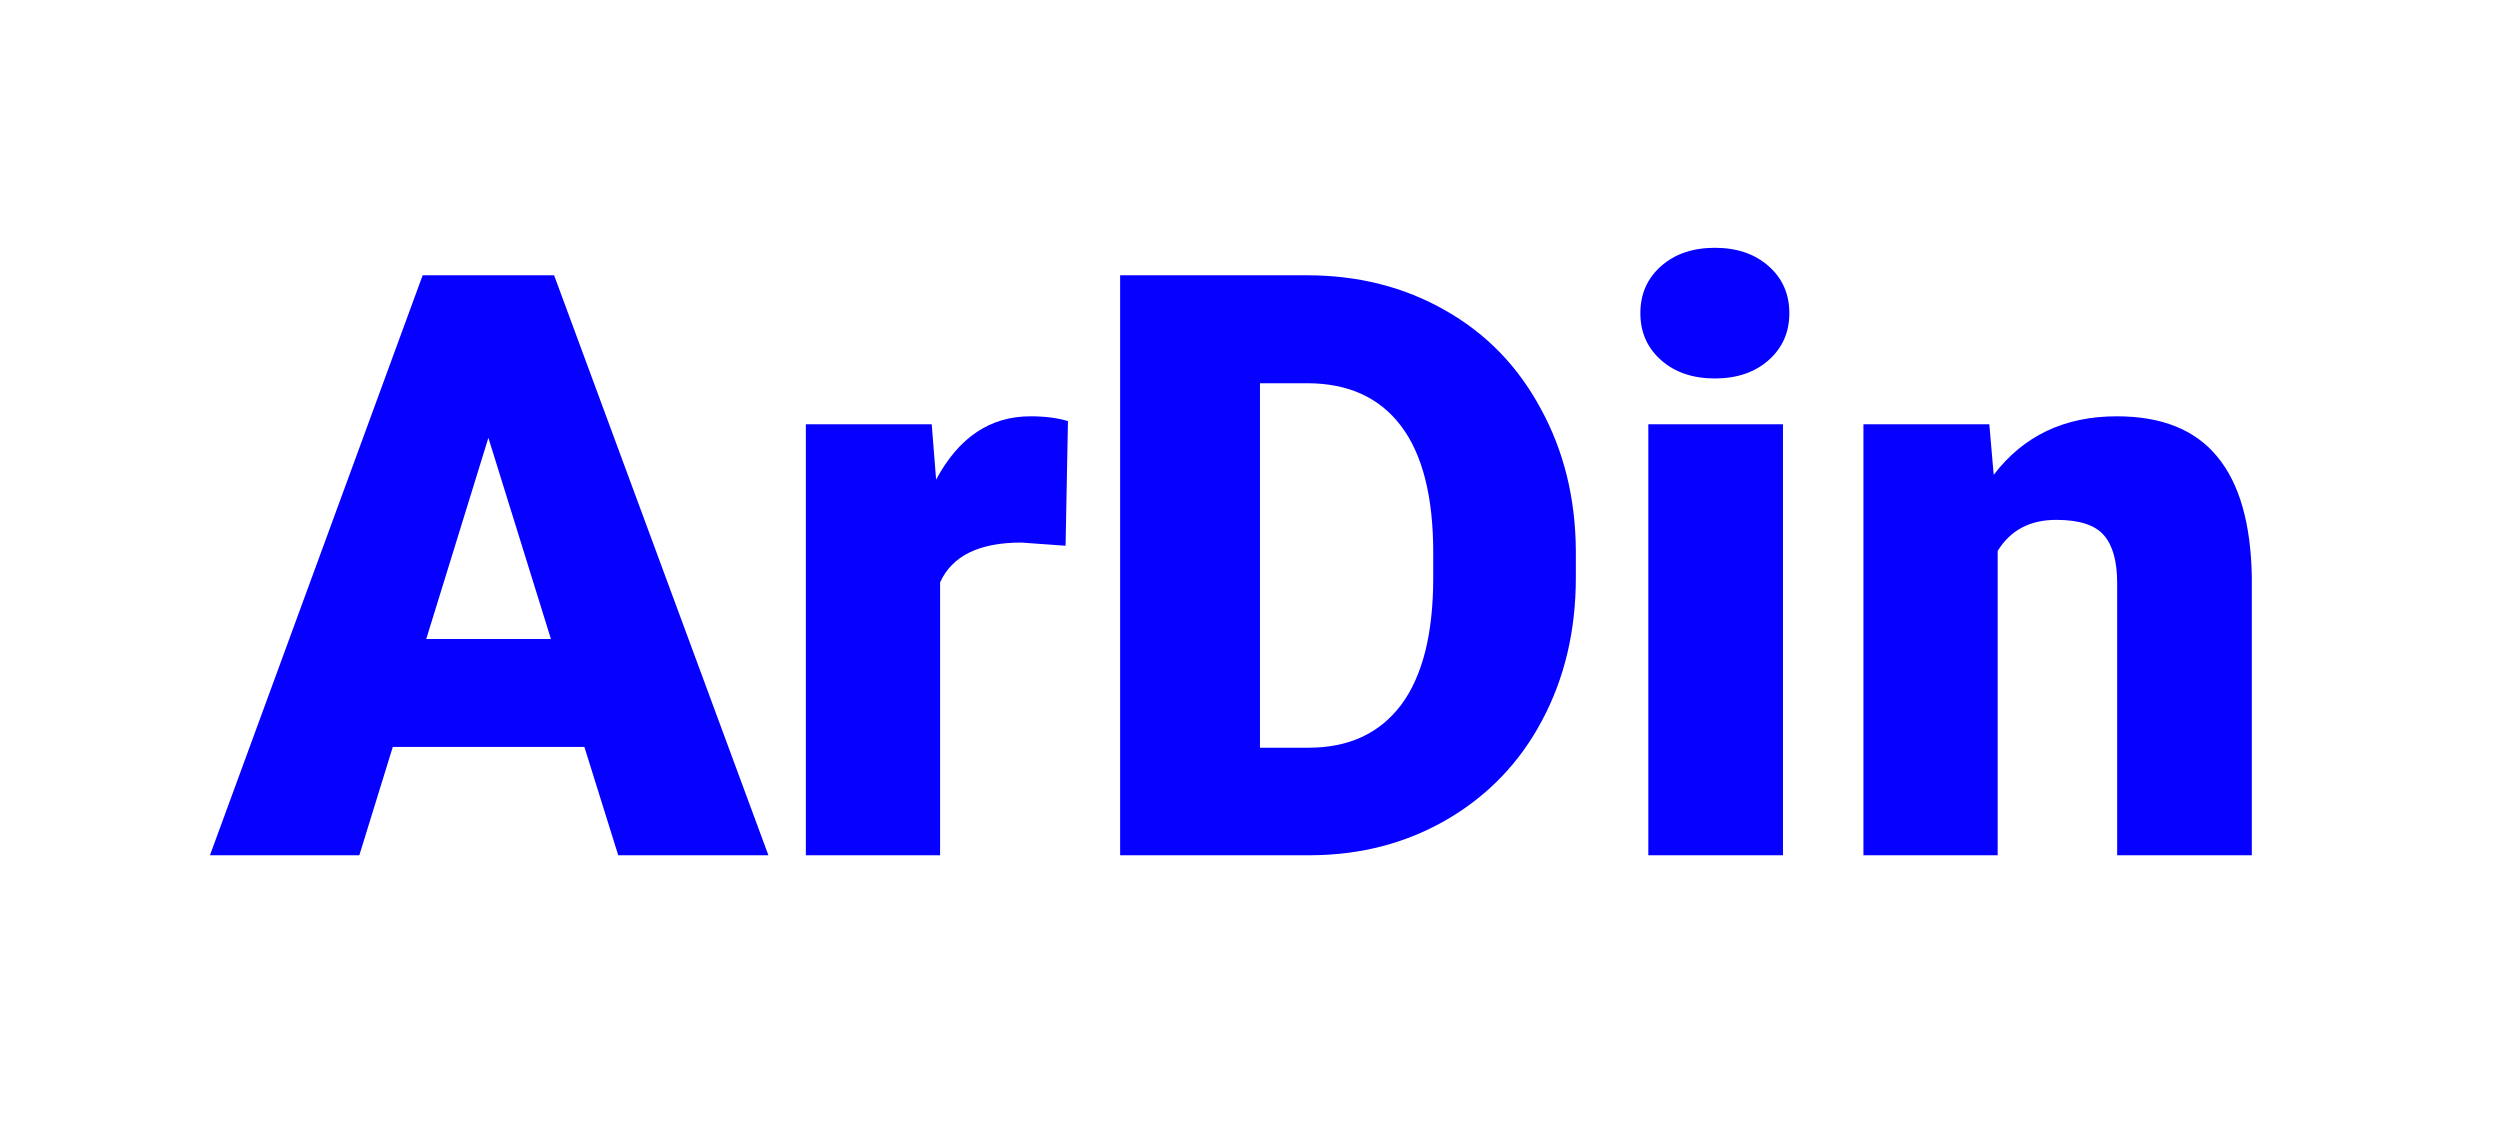 <svg width="190" height="87" viewBox="0 0 190 87" fill="none" xmlns="http://www.w3.org/2000/svg">
<rect width="190" height="87" fill="white"/>
<path d="M44.413 56.766H29.852L27.309 65H15.956L32.122 20.922H42.112L58.399 65H46.986L44.413 56.766ZM32.395 48.562H41.87L37.117 33.273L32.395 48.562ZM80.983 41.477L77.623 41.235C74.414 41.235 72.356 42.245 71.447 44.263V65H61.245V32.244H70.811L71.144 36.452C72.86 33.243 75.252 31.639 78.319 31.639C79.409 31.639 80.358 31.76 81.165 32.002L80.983 41.477ZM85.131 65V20.922H99.329C103.224 20.922 106.726 21.81 109.834 23.586C112.942 25.342 115.364 27.834 117.1 31.064C118.855 34.273 119.743 37.875 119.764 41.871V43.899C119.764 47.936 118.906 51.559 117.19 54.768C115.495 57.956 113.093 60.459 109.985 62.275C106.897 64.072 103.446 64.98 99.632 65H85.131ZM95.757 29.126V56.826H99.45C102.498 56.826 104.839 55.746 106.474 53.587C108.108 51.407 108.926 48.178 108.926 43.899V41.992C108.926 37.734 108.108 34.525 106.474 32.365C104.839 30.206 102.457 29.126 99.329 29.126H95.757ZM135.506 65H125.273V32.244H135.506V65ZM124.668 23.798C124.668 22.345 125.193 21.154 126.242 20.226C127.292 19.297 128.654 18.833 130.329 18.833C132.004 18.833 133.367 19.297 134.416 20.226C135.465 21.154 135.99 22.345 135.99 23.798C135.99 25.251 135.465 26.442 134.416 27.37C133.367 28.299 132.004 28.763 130.329 28.763C128.654 28.763 127.292 28.299 126.242 27.37C125.193 26.442 124.668 25.251 124.668 23.798ZM151.188 32.244L151.521 36.089C153.781 33.122 156.899 31.639 160.875 31.639C164.286 31.639 166.829 32.658 168.504 34.696C170.199 36.735 171.077 39.802 171.138 43.899V65H160.905V44.323C160.905 42.668 160.572 41.457 159.906 40.69C159.24 39.903 158.029 39.51 156.273 39.51C154.275 39.51 152.792 40.297 151.823 41.871V65H141.621V32.244H151.188Z" fill="#0500FF"/>
</svg>
